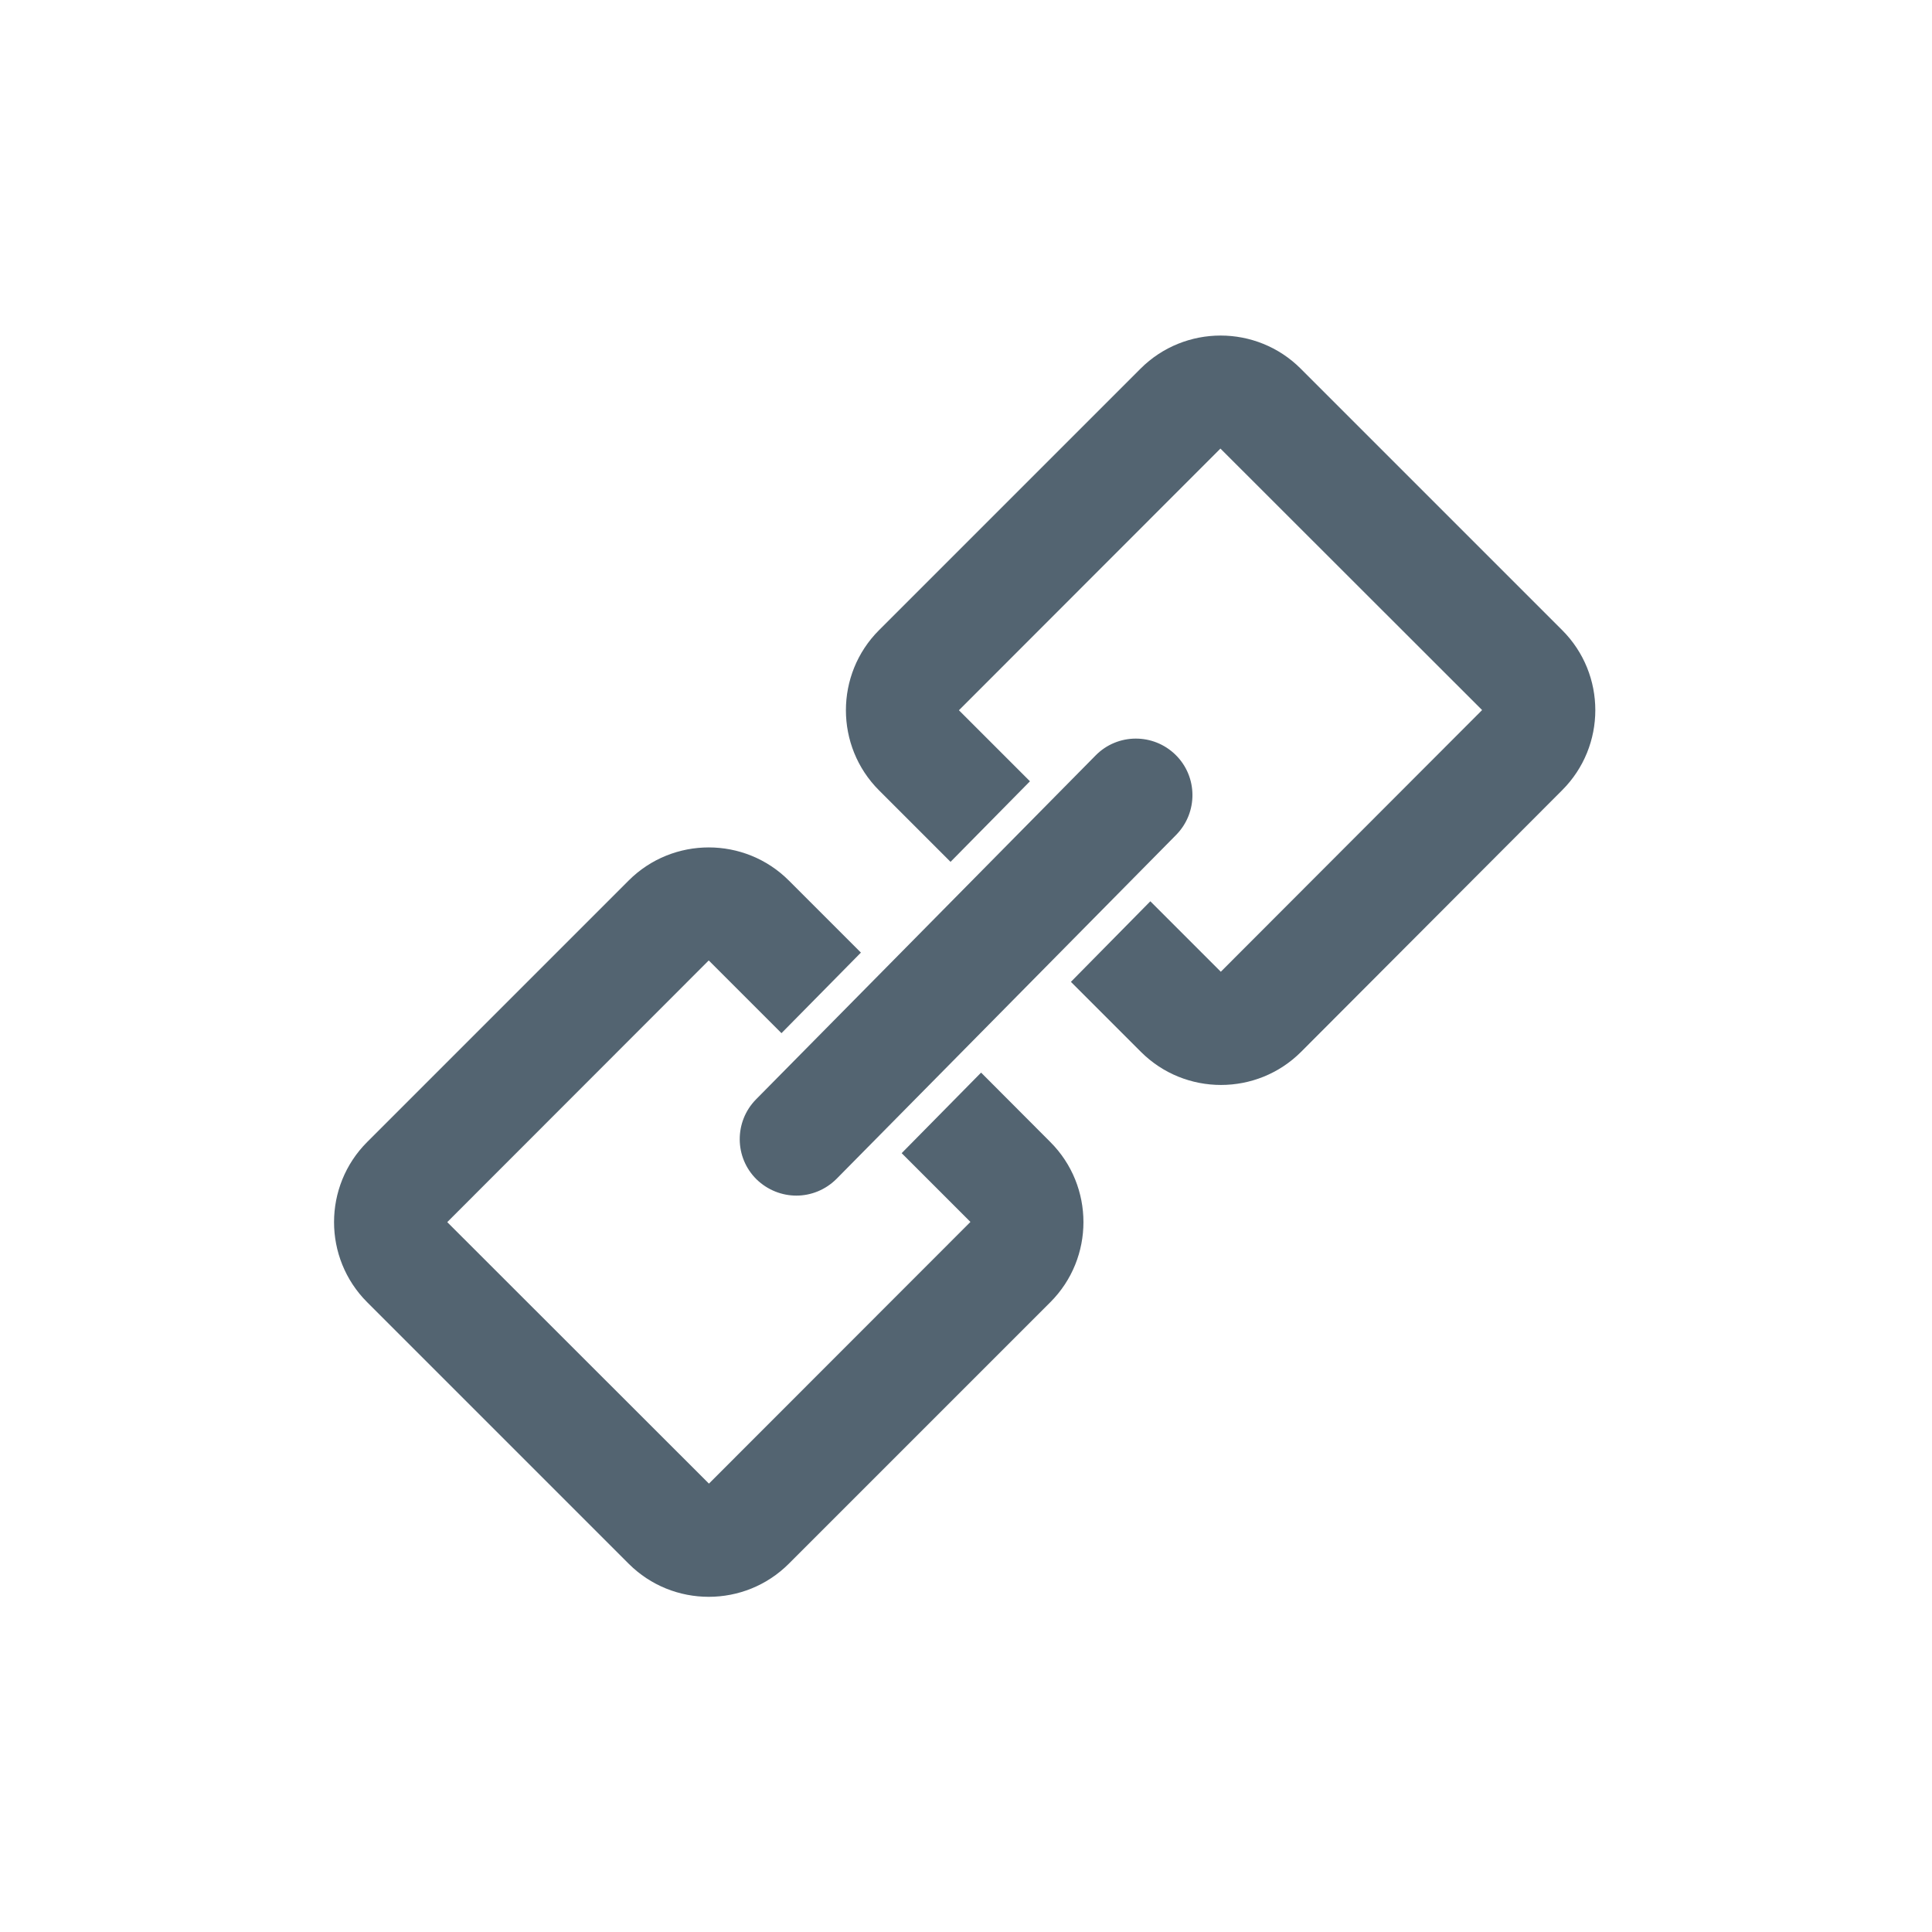 <?xml version="1.0" standalone="no"?><!DOCTYPE svg PUBLIC "-//W3C//DTD SVG 1.1//EN" "http://www.w3.org/Graphics/SVG/1.1/DTD/svg11.dtd"><svg t="1659430458066" class="icon" viewBox="0 0 1024 1024" version="1.1" xmlns="http://www.w3.org/2000/svg" p-id="2274" xmlns:xlink="http://www.w3.org/1999/xlink" width="32" height="32"><defs><style type="text/css">@font-face { font-family: feedback-iconfont; src: url("//at.alicdn.com/t/font_1031158_u69w8yhxdu.woff2?t=1630033759944") format("woff2"), url("//at.alicdn.com/t/font_1031158_u69w8yhxdu.woff?t=1630033759944") format("woff"), url("//at.alicdn.com/t/font_1031158_u69w8yhxdu.ttf?t=1630033759944") format("truetype"); }
</style></defs><path d="M422.1 633.7c-7.6 0-15.2-2.9-21.1-8.6-11.8-11.6-11.9-30.6-0.3-42.4l180-182.3c11.6-11.8 30.6-11.9 42.4-0.3 11.8 11.6 11.9 30.6 0.3 42.4l-180 182.3c-5.9 5.9-13.6 8.9-21.3 8.9z" fill="#536471" p-id="2275"></path><path d="M520 568.5l-42.1 42.7 36.4 36.4v0.1L375.8 786.3h-0.1L237.1 647.8v-0.1l138.5-138.6h0.1l38.5 38.5 42.1-42.7-38.2-38.2c-23.4-23.4-61.5-23.4-84.9 0L194.6 605.3c-23.4 23.4-23.4 61.5 0 84.9l138.6 138.6c23.4 23.4 61.5 23.4 84.9 0l138.6-138.6c23.4-23.4 23.4-61.5 0-84.9L520 568.5zM828 334L689.4 195.4c-23.4-23.4-61.5-23.4-84.9 0L465.9 334c-23.4 23.4-23.4 61.5 0 84.9l37.9 37.9 42.1-42.7-37.6-37.6v-0.1l138.5-138.6h0.1l138.6 138.5v0.1L647.1 515h-0.1l-37.3-37.3-42.1 42.7 37.1 37.1c23.4 23.4 61.5 23.4 84.9 0L828 418.8c23.4-23.4 23.4-61.4 0-84.8z" fill="#536471" p-id="2276"></path></svg>